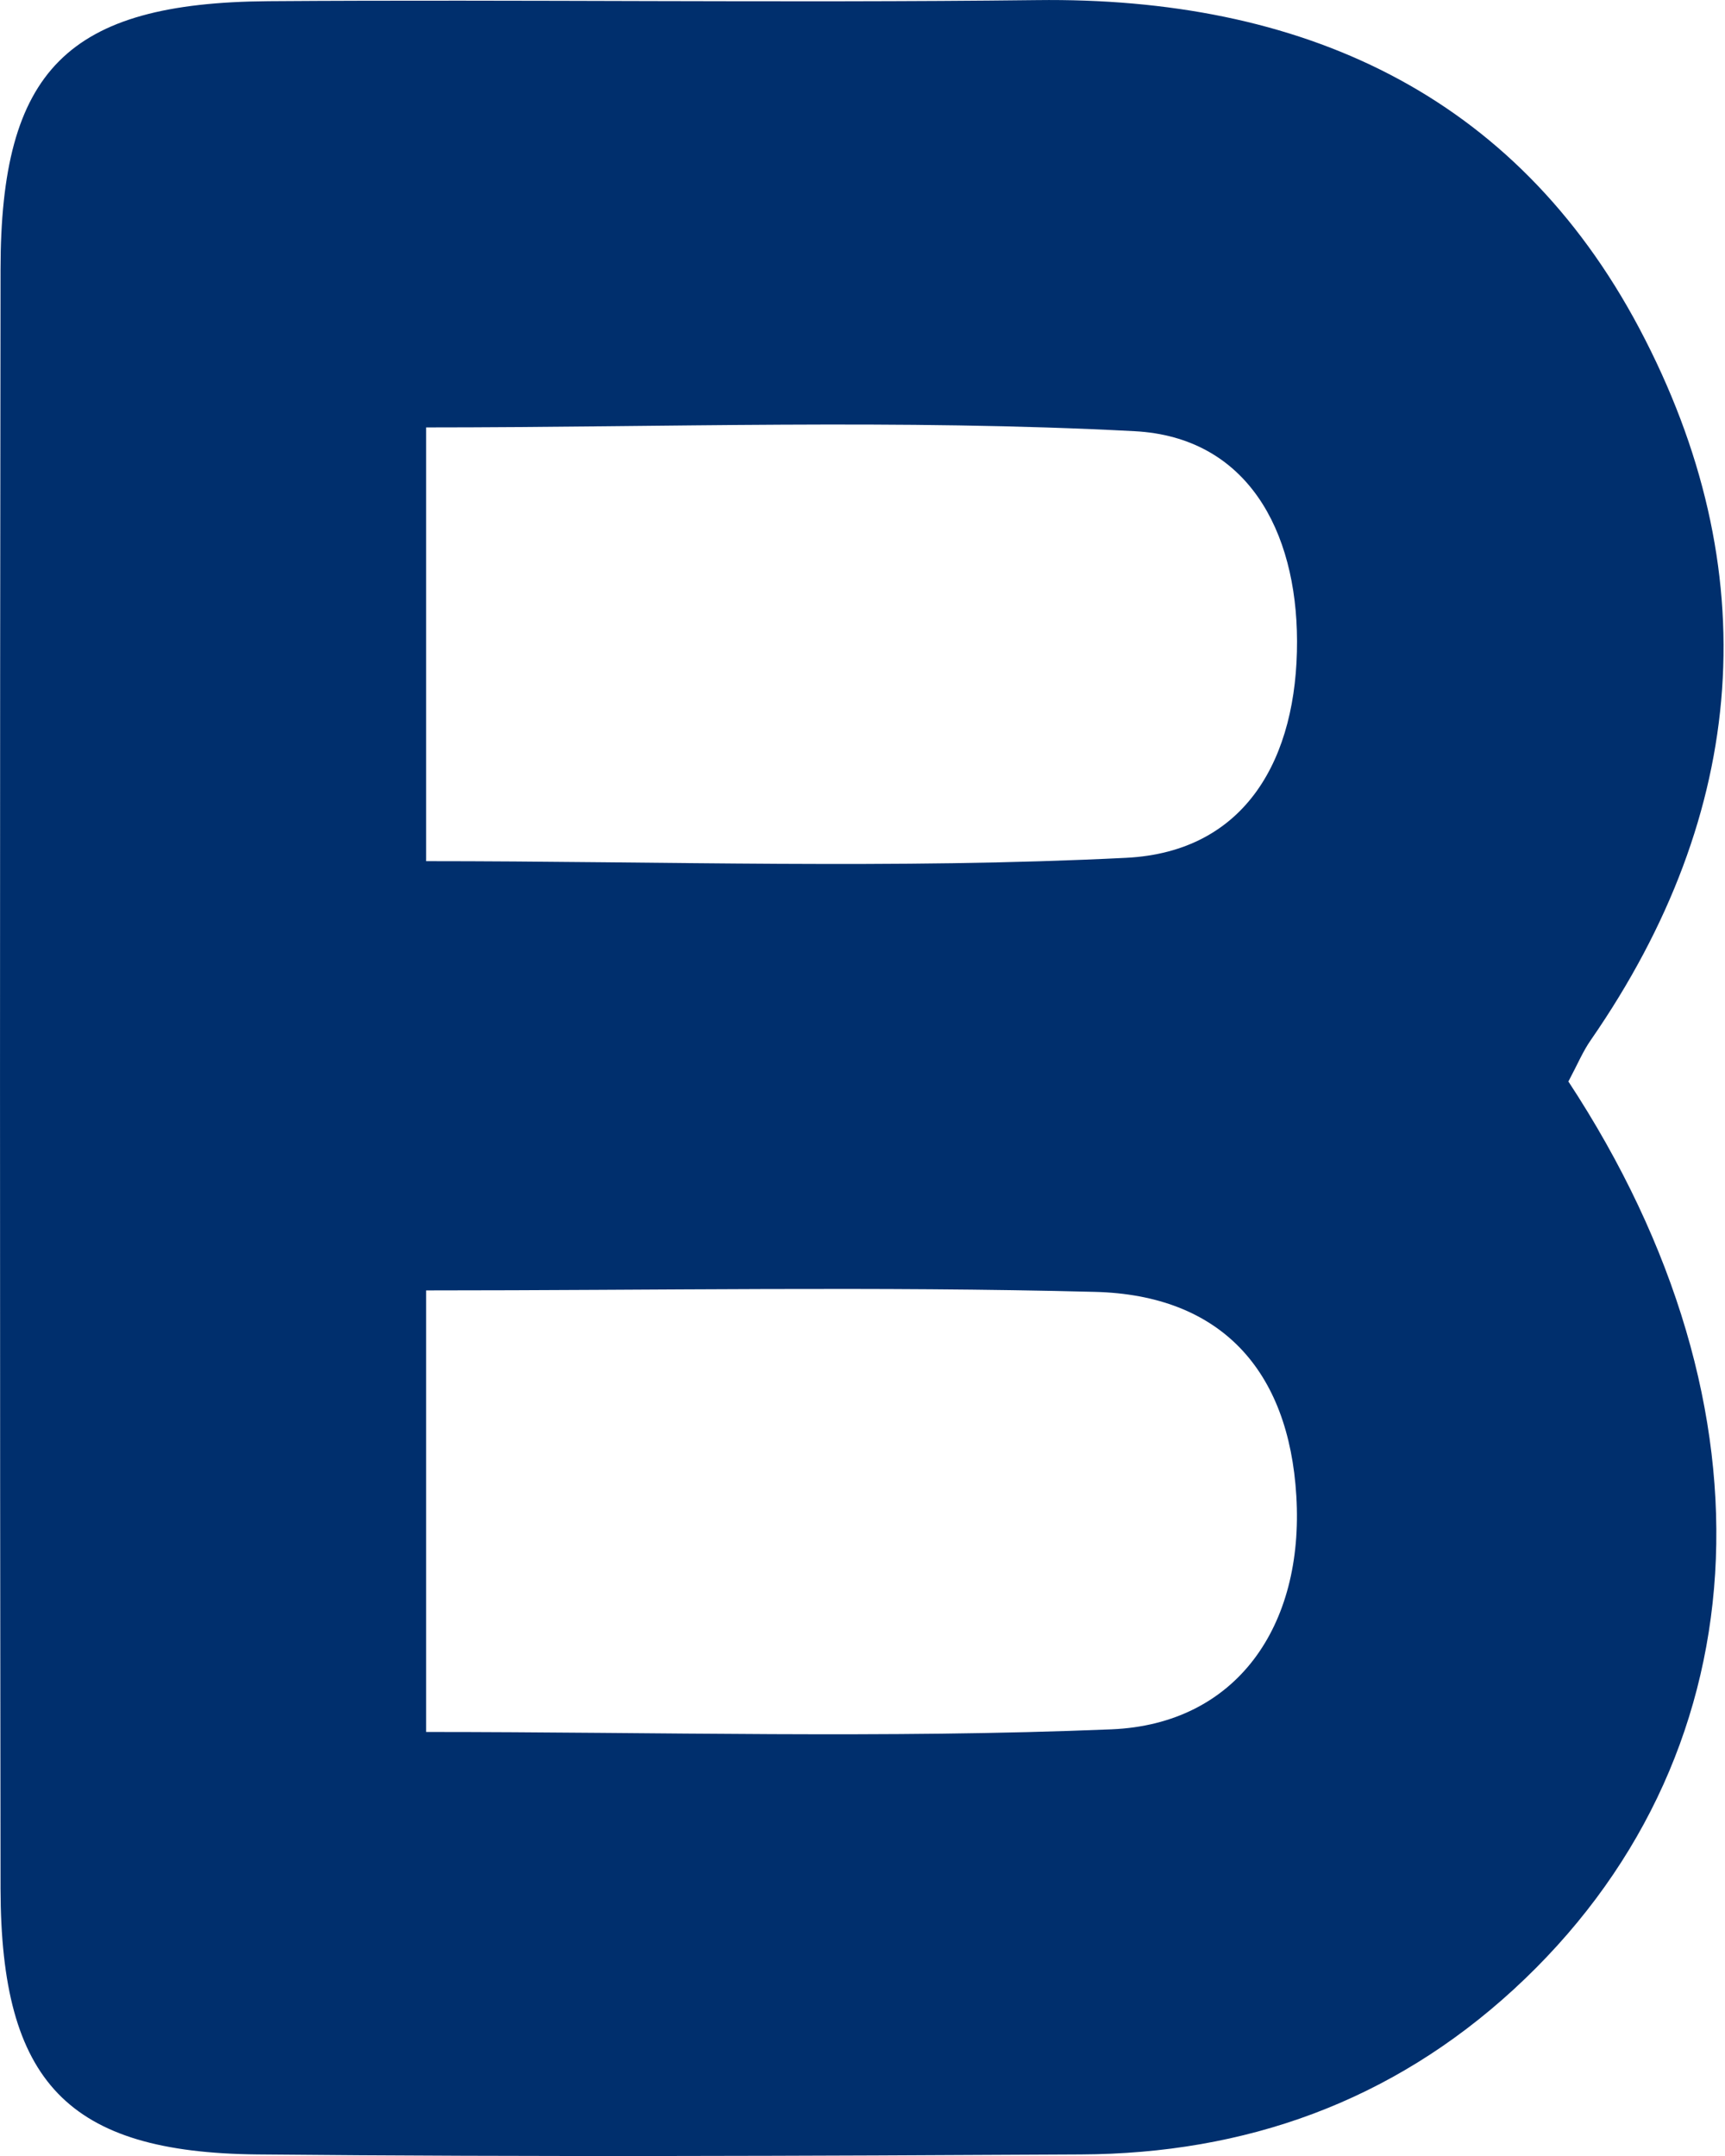 <?xml version="1.0" encoding="UTF-8"?> <svg xmlns="http://www.w3.org/2000/svg" width="32" height="40" viewBox="0 0 32 40" fill="none"> <path d="M29.089 20.056C33.113 26.177 32.676 32.687 28.078 36.911C25.807 38.995 23.099 39.958 20.052 39.971C14.962 39.999 9.865 40.02 4.775 39.971C1.257 39.937 0.017 38.635 0.01 35.041C-0.003 25.028 -0.003 15.014 0.01 5.008C0.01 1.297 1.25 0.05 4.983 0.022C9.726 -0.012 14.477 0.057 19.228 0.002C24.124 -0.061 28.092 1.719 30.412 6.095C32.78 10.569 32.434 15.07 29.512 19.294C29.366 19.502 29.269 19.737 29.096 20.063L29.089 20.056ZM7.905 15.977C12.316 15.977 16.61 16.129 20.89 15.915C23.12 15.804 24.068 14.059 24.061 11.891C24.055 9.842 23.134 8.111 21.049 8C16.7 7.771 12.323 7.93 7.905 7.93V15.977ZM7.905 23.941V32.133C12.226 32.133 16.43 32.257 20.62 32.084C22.94 31.987 24.193 30.166 24.048 27.756C23.909 25.416 22.642 24.024 20.308 23.968C16.264 23.864 12.219 23.941 7.898 23.941H7.905Z" fill="#002F6D"></path> </svg> 
